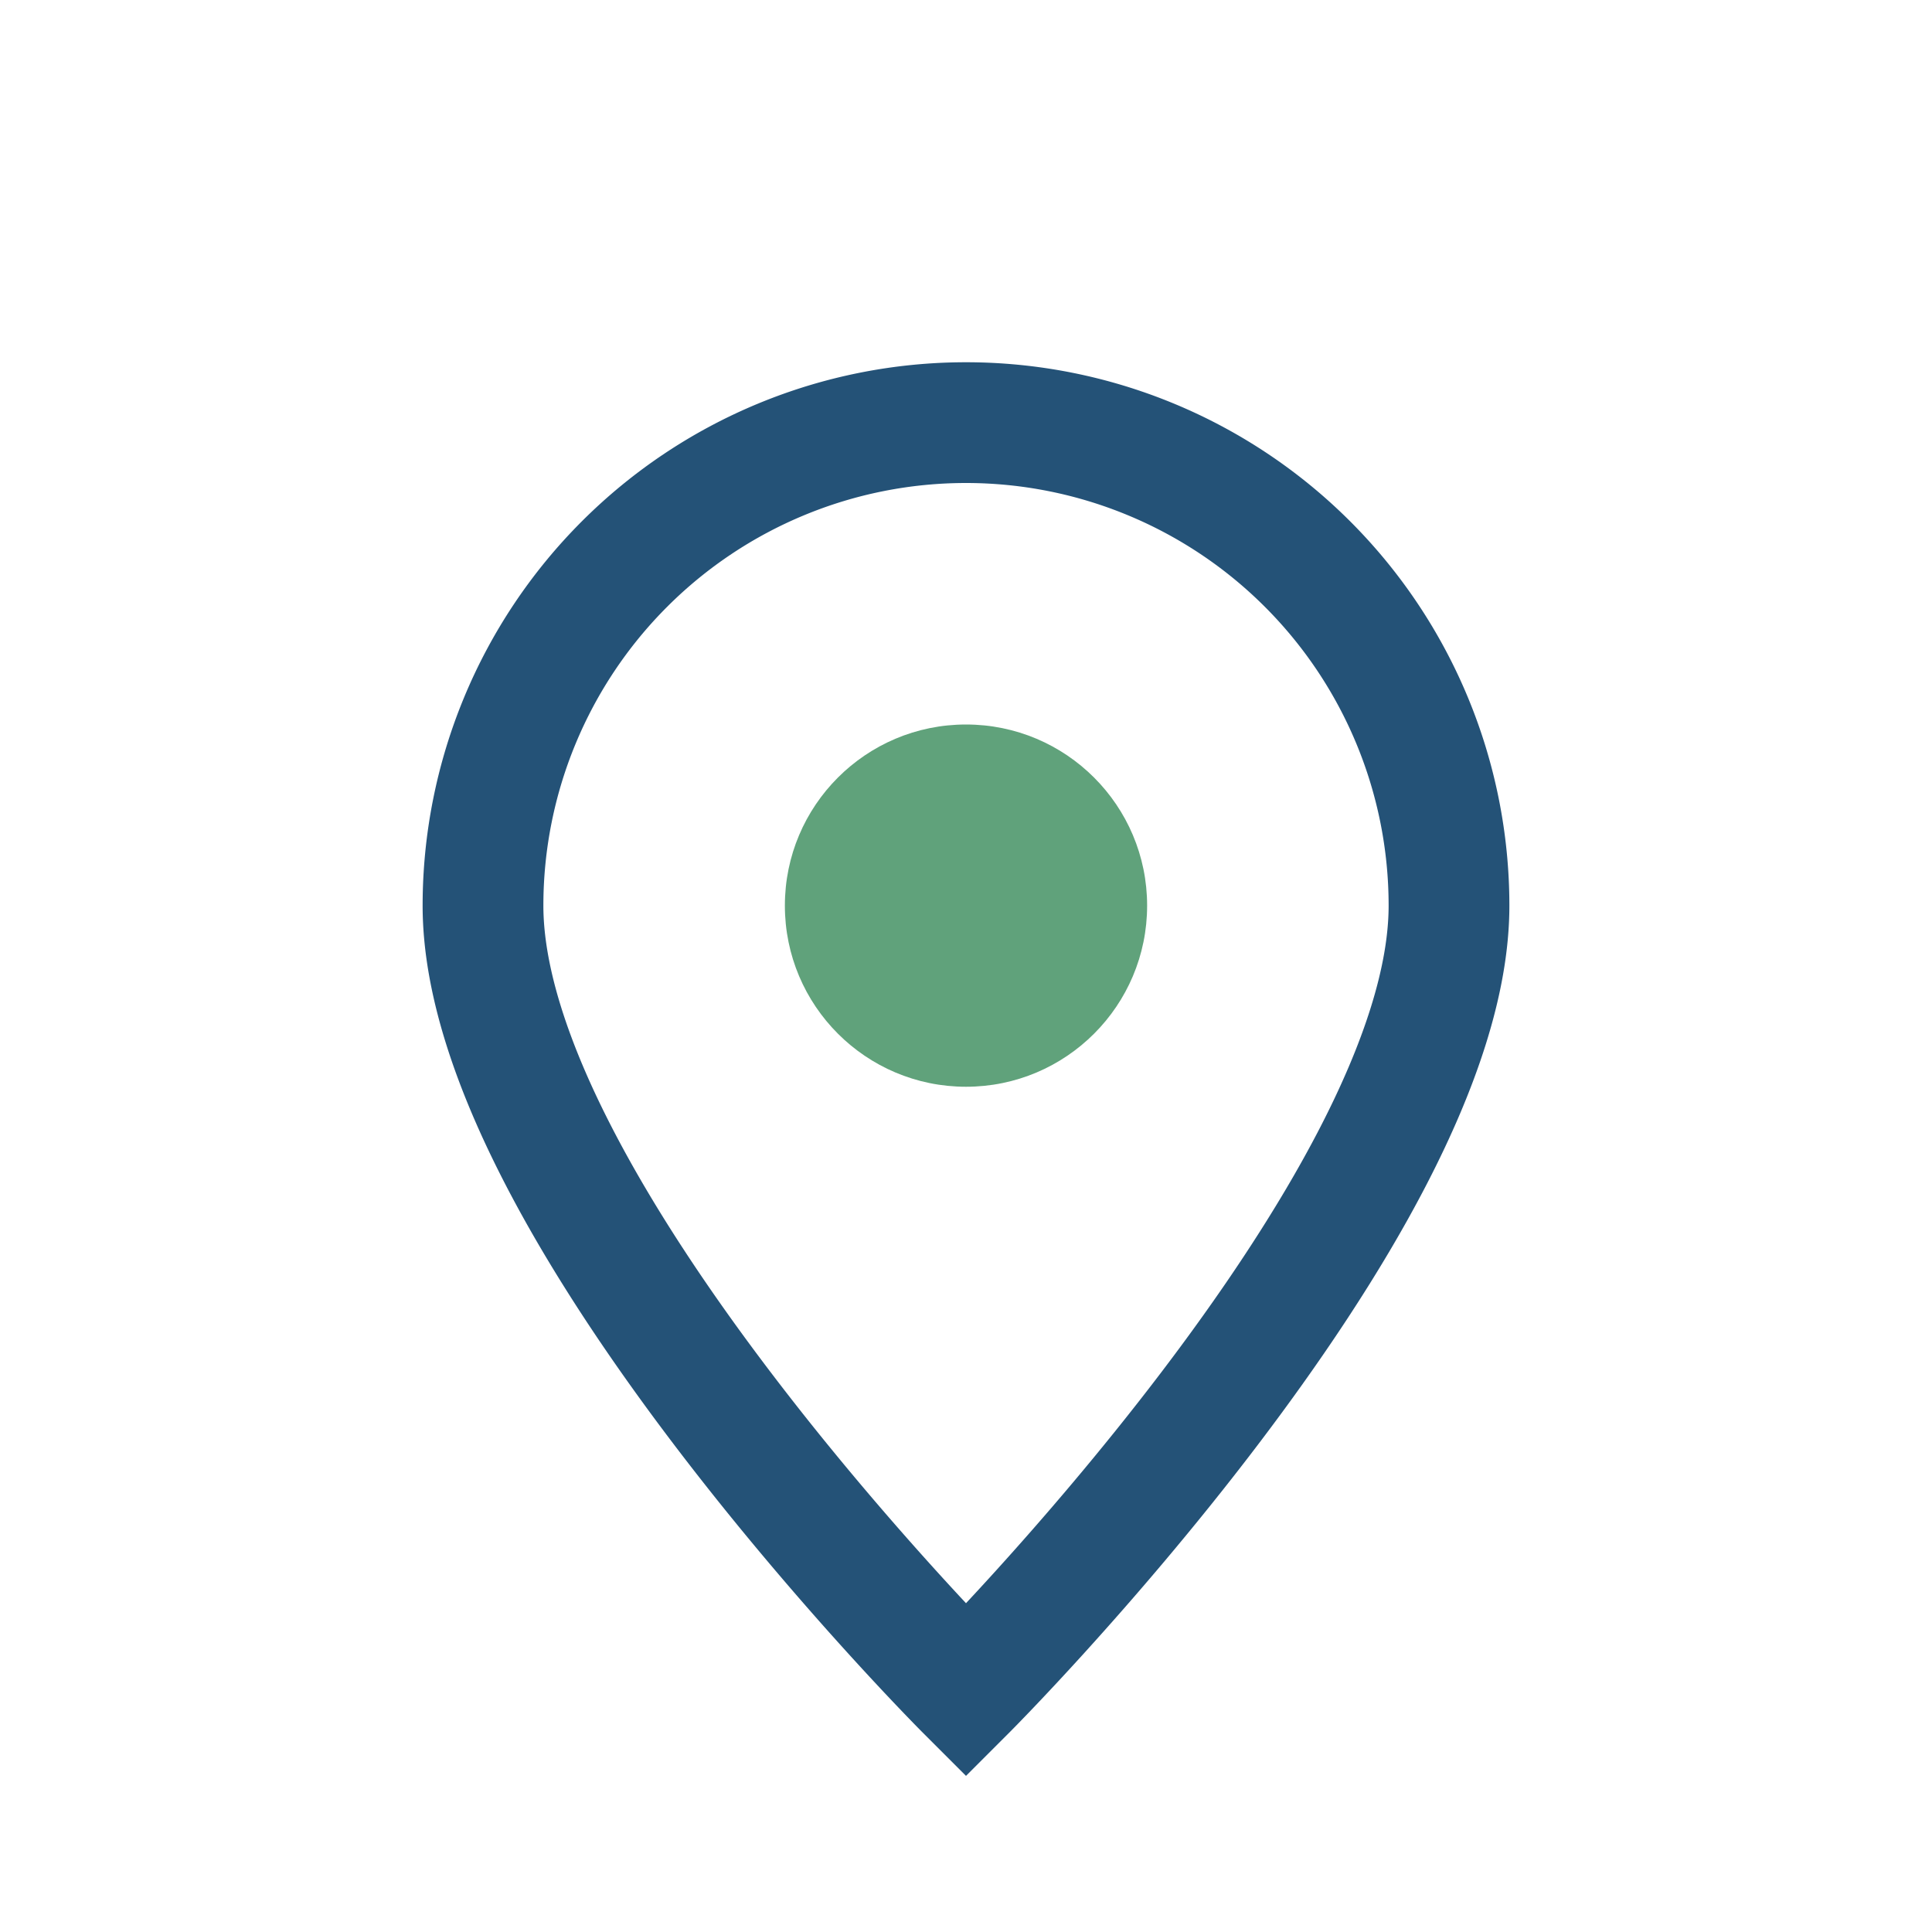 <?xml version="1.0" encoding="UTF-8"?>
<svg xmlns="http://www.w3.org/2000/svg" width="32" height="32" viewBox="0 0 32 32"><path d="M16 28s8-8 8-13a8 8 0 1 0-16 0c0 5 8 13 8 13z" fill="none" stroke="#245277" stroke-width="2"/><circle cx="16" cy="15" r="3" fill="#60A27B"/></svg>